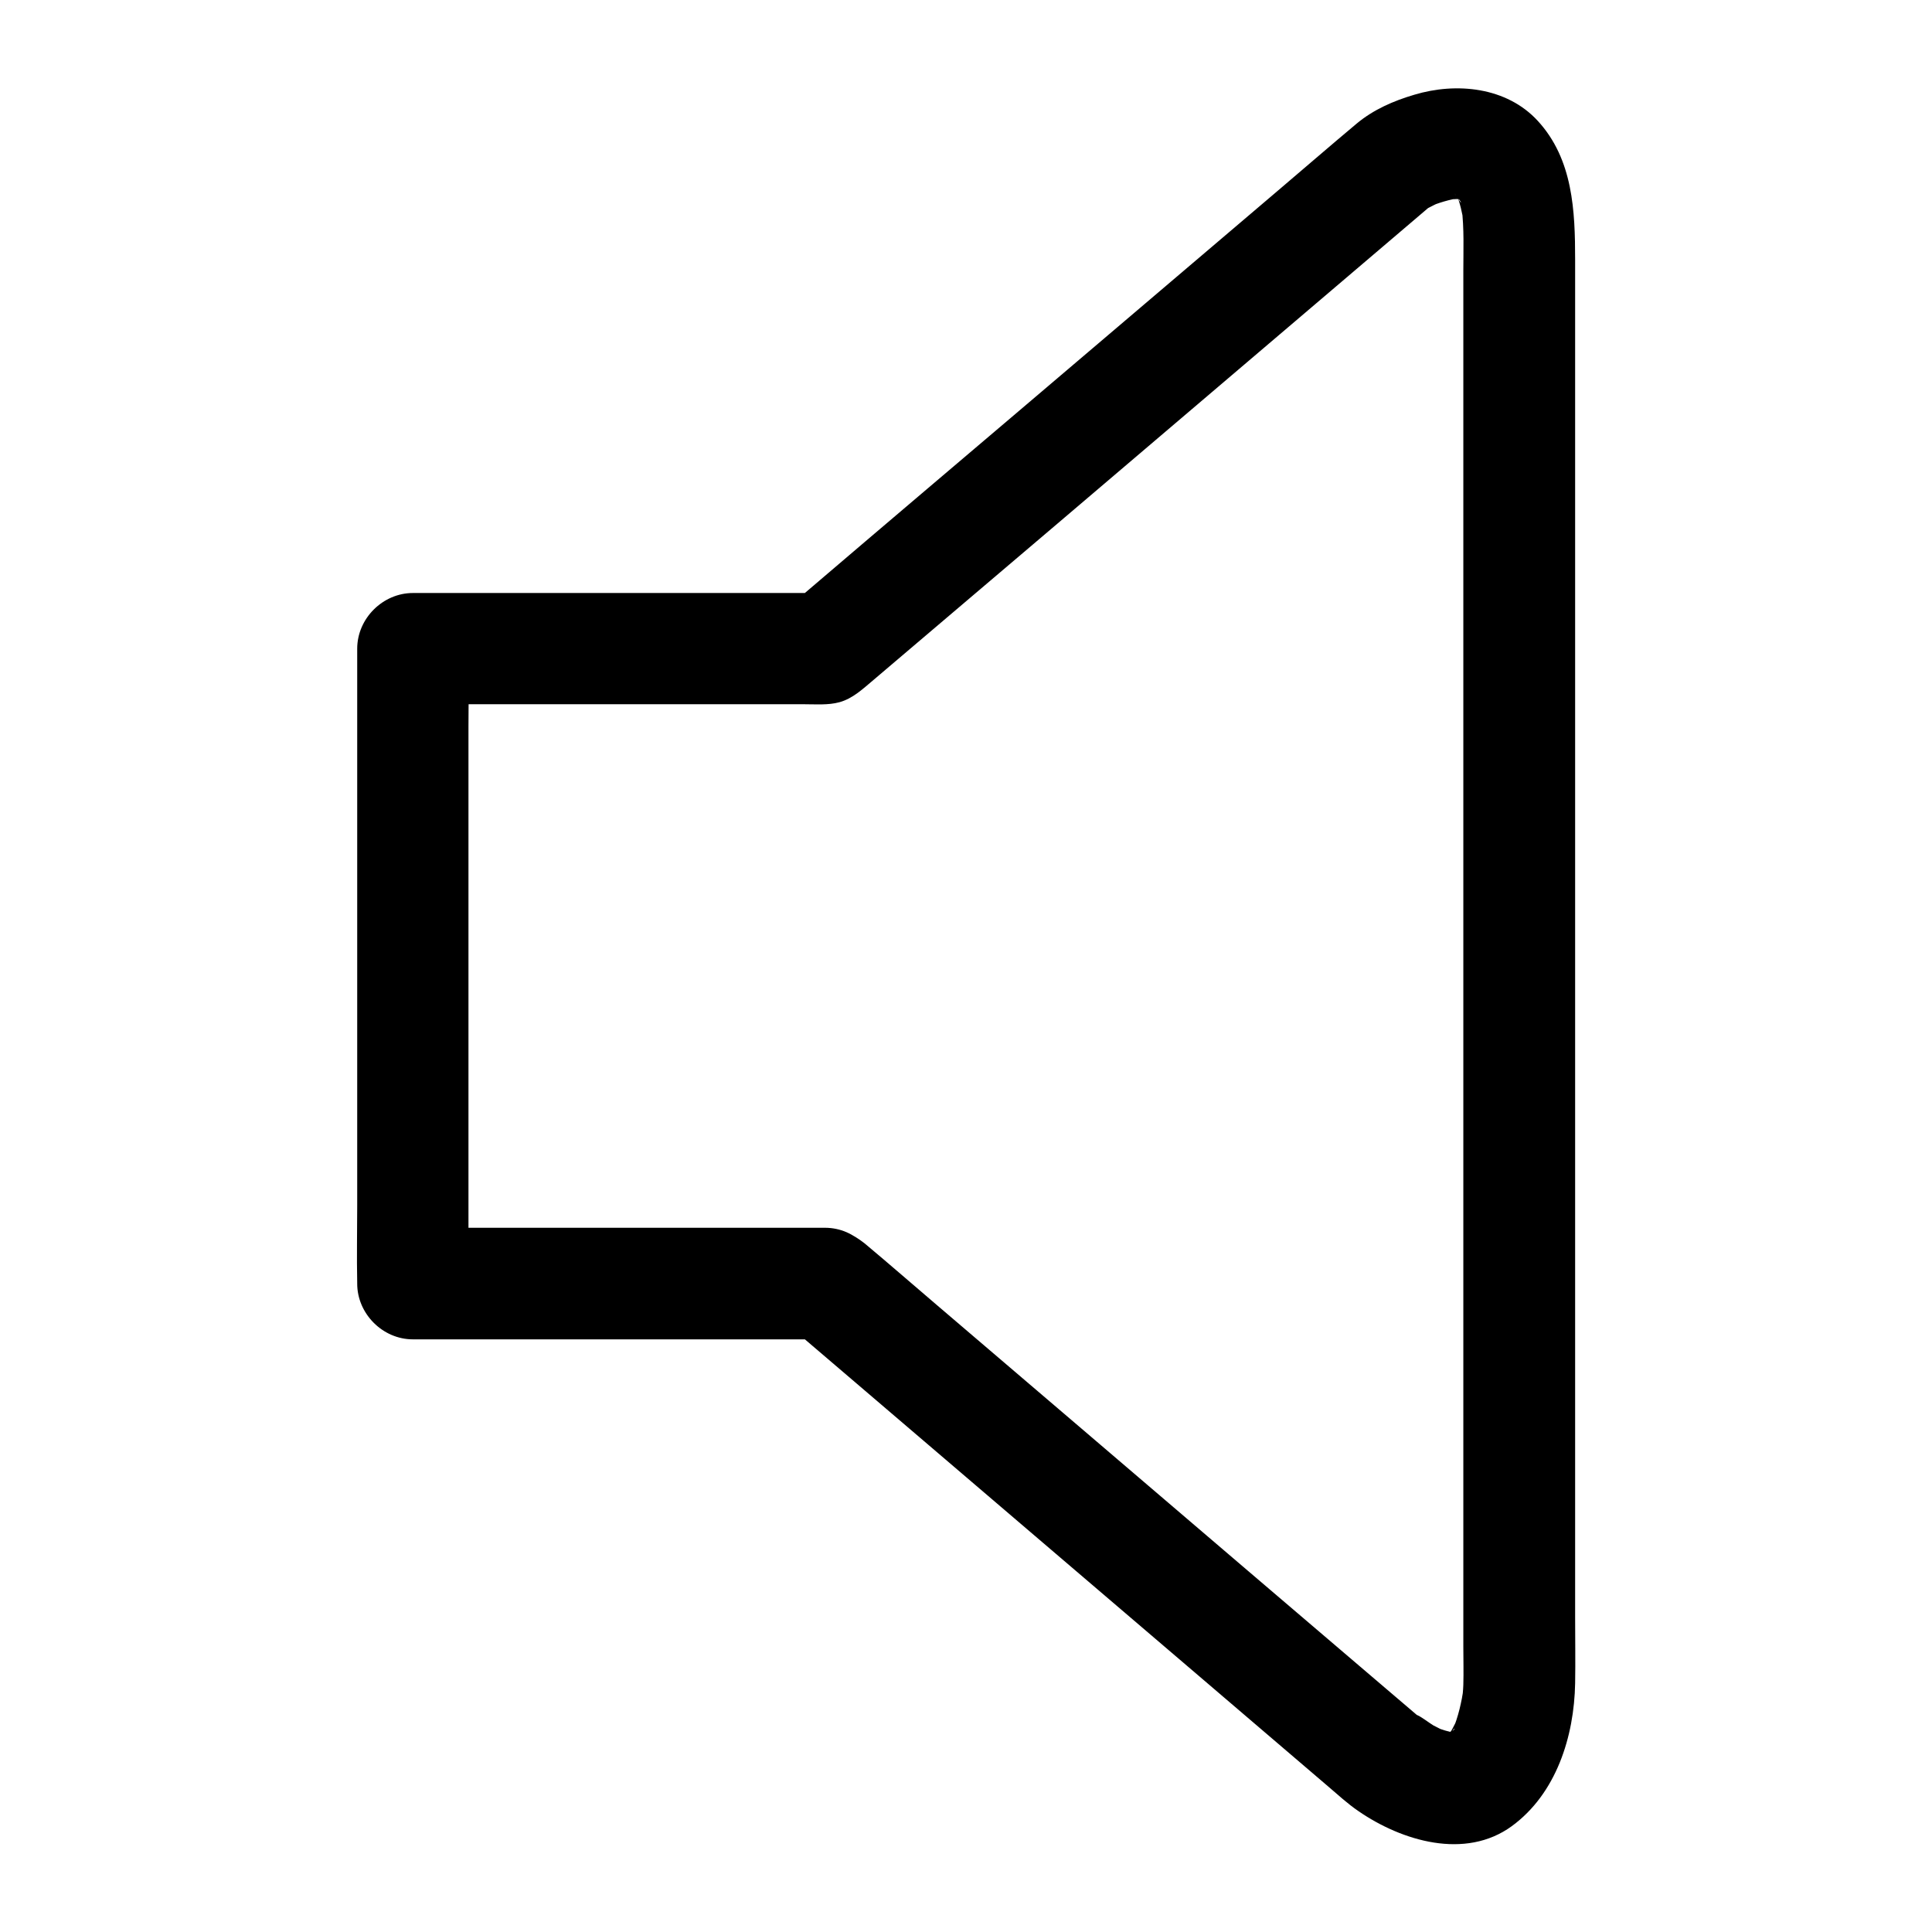 <?xml version="1.0" encoding="UTF-8"?>
<!-- Uploaded to: SVG Repo, www.svgrepo.com, Generator: SVG Repo Mixer Tools -->
<svg fill="#000000" width="800px" height="800px" version="1.1" viewBox="144 144 512 512" xmlns="http://www.w3.org/2000/svg">
 <path d="m362.61 469.37h-36.949-58.844-13.43c4.922 4.922 9.84 9.84 14.762 14.762v-16.68-40.098-48.805-41.969c0-6.789 0.195-13.629 0-20.418v-0.297c-4.922 4.922-9.84 9.84-14.762 14.762h66.566 36.949c3.102 0 6.594 0.297 9.594-0.543 3.543-0.984 6.25-3.59 9.004-5.902 16.285-13.824 32.52-27.652 48.805-41.477 22.828-19.434 45.656-38.867 68.488-58.301 7.969-6.789 15.891-13.531 23.863-20.32 2.117-1.82 4.231-3.59 6.348-5.41 0.441-0.395 0.934-0.789 1.379-1.18 1.379-1.18-4.625 3.051-2.164 1.77 1.23-0.641 2.461-1.277 3.738-1.82-1.18 0.492-2.363 0.984-3.543 1.477 2.805-1.18 5.707-2.066 8.758-2.508-1.328 0.195-2.609 0.344-3.938 0.543 1.871-0.246 3.738-0.297 5.609-0.051-1.328-0.195-2.609-0.344-3.938-0.543 1.23 0.195 2.461 0.492 3.641 0.984-1.18-0.492-2.363-0.984-3.543-1.477 0.789 0.344 1.477 0.836 2.262 1.23 1.426 0.688-3.051-2.656-1.918-1.523 0.344 0.344 0.688 0.59 1.031 0.934 1.031 1.082 1.477 2.559-1.133-1.574 0.195 0.344 0.441 0.641 0.641 0.934 0.59 0.934 1.133 1.969 1.523 3-0.492-1.18-0.984-2.363-1.477-3.543 0.984 2.461 1.574 5.019 1.969 7.676-0.195-1.328-0.344-2.609-0.543-3.938 0.688 5.512 0.441 11.168 0.441 16.68v28.387 43.051 52.547 57.711 57.762 52.793 43.445 28.93c0 3.344 0.098 6.742 0 10.086-0.051 1.523-0.195 3.051-0.441 4.574 0.195-1.328 0.344-2.609 0.543-3.938-0.543 3.938-1.426 7.824-2.953 11.465 0.492-1.18 0.984-2.363 1.477-3.543-0.441 1.031-0.934 2.066-1.477 3.051-0.246 0.492-0.543 0.934-0.836 1.379-0.148 0.246-0.297 0.441-0.441 0.641-0.887 1.477 2.754-3.148 1.523-1.969-0.738 0.738-1.523 1.477-2.215 2.215 3.445-3.492 2.805-2.016 1.277-1.133-0.492 0.297-1.031 0.543-1.574 0.789 1.18-0.492 2.363-0.984 3.543-1.477-1.031 0.441-2.117 0.688-3.246 0.887 1.328-0.195 2.609-0.344 3.938-0.543-1.523 0.195-3.051 0.148-4.574-0.051 1.328 0.195 2.609 0.344 3.938 0.543-2.215-0.344-4.328-0.984-6.348-1.82 1.18 0.492 2.363 0.984 3.543 1.477-1.23-0.543-2.461-1.133-3.641-1.77-0.641-0.344-4.082-2.953-4.527-2.754-0.051 0.051 3.297 2.707 2.117 1.672-0.688-0.641-1.426-1.23-2.117-1.82-3.246-2.754-6.445-5.512-9.691-8.266-11.66-9.938-23.273-19.875-34.934-29.816-14.66-12.547-29.324-25.043-43.984-37.59-12.793-10.922-25.633-21.895-38.426-32.816-6.297-5.363-12.547-10.824-18.895-16.137-0.098-0.098-0.195-0.148-0.297-0.246-3.043-2.367-6.387-4.09-10.473-4.09-3.641 0-7.922 1.625-10.43 4.328-5.066 5.512-6.25 15.5 0 20.859 6.297 5.363 12.594 10.773 18.895 16.137 14.414 12.348 28.879 24.648 43.297 37 16.09 13.727 32.176 27.504 48.266 41.23 11.07 9.445 22.141 18.941 33.211 28.387 2.656 2.262 5.312 4.723 8.215 6.691 11.465 7.871 28.242 12.941 40.59 3.938 11.758-8.609 16.531-23.715 16.777-37.883 0.098-5.805 0-11.609 0-17.418v-39.457-54.711-62.977-64.699-59.977-48.215-29.668c0-13.039-0.543-26.715-9.891-36.898-8.266-9.004-21.598-10.281-32.719-6.938-5.512 1.625-10.824 3.938-15.254 7.625-7.231 6.051-14.316 12.203-21.5 18.301-14.711 12.547-29.473 25.043-44.184 37.59-16.039 13.629-32.078 27.305-48.168 40.934-10.922 9.297-21.895 18.598-32.816 27.945-1.574 1.328-3.148 2.656-4.676 3.984 3.492-1.426 6.938-2.902 10.43-4.328h-36.949-58.844-13.43c-7.969 0-14.762 6.742-14.762 14.762v16.68 40.098 48.805 41.969c0 6.789-0.148 13.629 0 20.418v0.297c0 7.969 6.742 14.762 14.762 14.762h36.949 58.844 13.43c7.723 0 15.105-6.789 14.762-14.762-0.387-8.07-6.539-14.809-14.805-14.809z"/>
</svg>